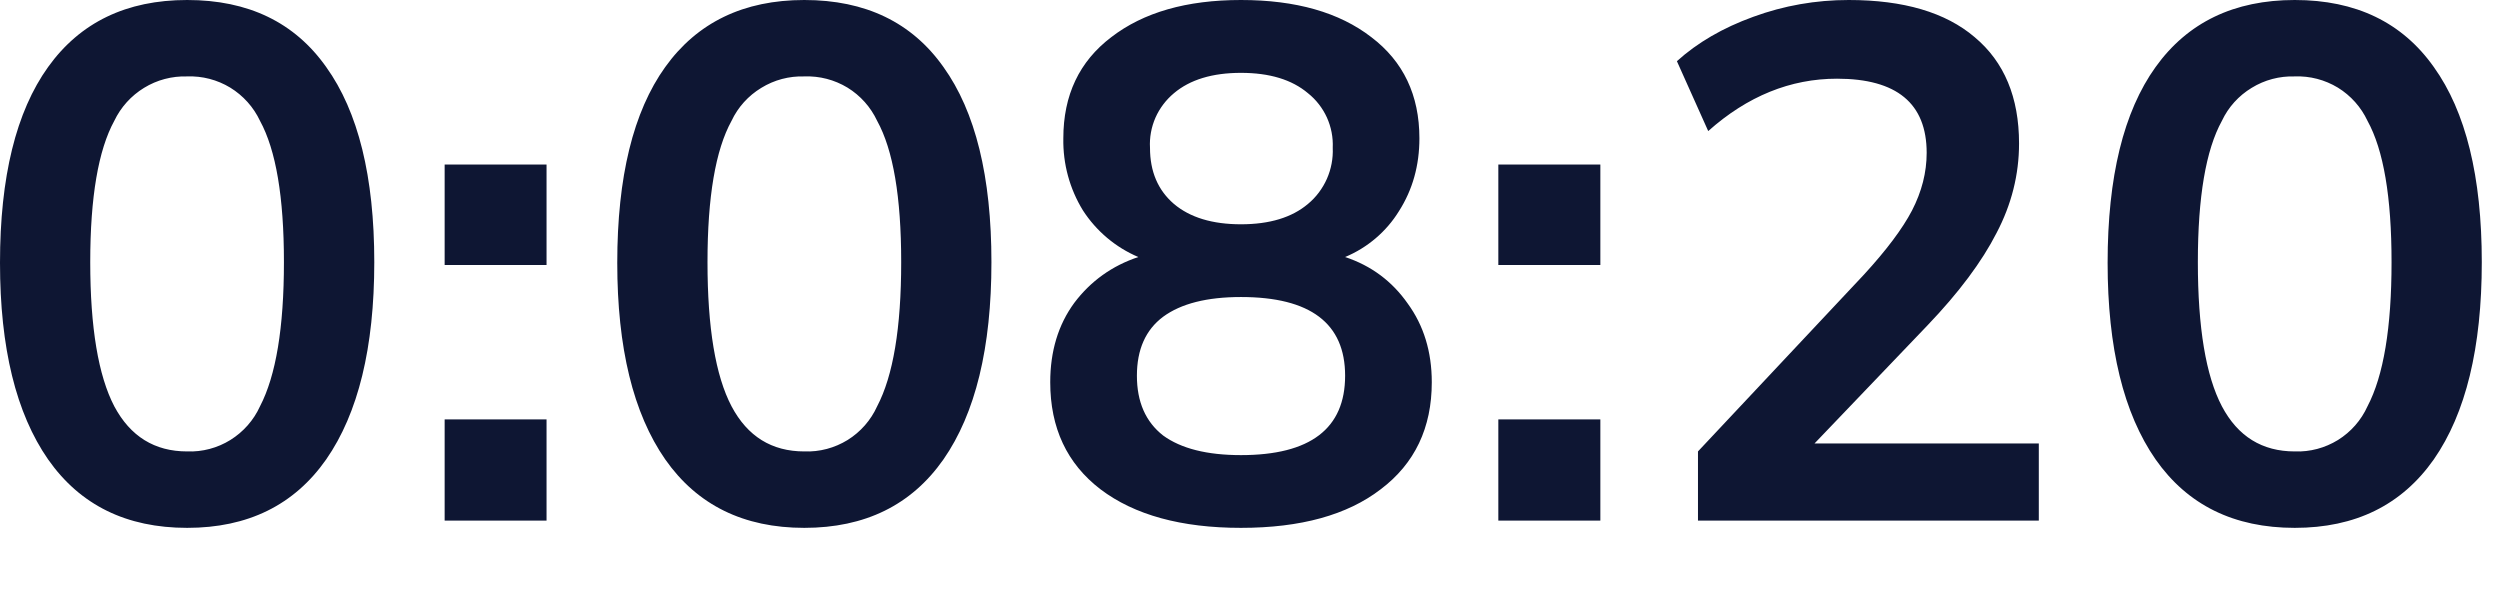 <?xml version="1.0" encoding="utf-8"?>
<svg xmlns="http://www.w3.org/2000/svg" fill="none" height="100%" overflow="visible" preserveAspectRatio="none" style="display: block;" viewBox="0 0 21 5" width="100%">
<path d="M1.572 4.434C1.062 4.434 0.673 4.243 0.404 3.859C0.135 3.472 0 2.922 0 2.208C0 1.486 0.135 0.938 0.404 0.563C0.673 0.188 1.062 0 1.572 0C2.086 0 2.475 0.188 2.74 0.563C3.009 0.938 3.144 1.484 3.144 2.202C3.144 2.92 3.009 3.472 2.74 3.859C2.471 4.243 2.082 4.434 1.572 4.434ZM1.572 3.792C1.7 3.797 1.827 3.763 1.935 3.696C2.044 3.628 2.131 3.53 2.184 3.413C2.318 3.156 2.385 2.752 2.385 2.202C2.385 1.655 2.318 1.26 2.184 1.015C2.13 0.9 2.043 0.803 1.934 0.736C1.825 0.67 1.699 0.637 1.572 0.642C1.445 0.638 1.319 0.671 1.21 0.738C1.102 0.804 1.015 0.9 0.96 1.015C0.826 1.26 0.758 1.655 0.758 2.202C0.758 2.752 0.826 3.156 0.96 3.413C1.095 3.666 1.299 3.792 1.572 3.792ZM3.735 2.226V1.382H4.591V2.226H3.735ZM3.735 4.373V3.523H4.591V4.373H3.735ZM6.756 4.434C6.247 4.434 5.857 4.243 5.588 3.859C5.319 3.472 5.185 2.922 5.185 2.208C5.185 1.486 5.319 0.938 5.588 0.563C5.857 0.188 6.247 0 6.756 0C7.27 0 7.66 0.188 7.925 0.563C8.194 0.938 8.328 1.484 8.328 2.202C8.328 2.92 8.194 3.472 7.925 3.859C7.656 4.243 7.266 4.434 6.756 4.434ZM6.756 3.792C6.885 3.797 7.011 3.763 7.12 3.696C7.229 3.628 7.315 3.53 7.368 3.413C7.503 3.156 7.57 2.752 7.57 2.202C7.57 1.655 7.503 1.26 7.368 1.015C7.314 0.9 7.228 0.803 7.119 0.736C7.01 0.67 6.884 0.637 6.756 0.642C6.629 0.638 6.504 0.671 6.395 0.738C6.286 0.804 6.199 0.9 6.145 1.015C6.01 1.26 5.943 1.655 5.943 2.202C5.943 2.752 6.01 3.156 6.145 3.413C6.279 3.666 6.483 3.792 6.756 3.792ZM10.424 4.434C9.923 4.434 9.529 4.326 9.244 4.11C8.962 3.894 8.822 3.594 8.822 3.211C8.822 2.95 8.889 2.728 9.024 2.544C9.162 2.361 9.342 2.232 9.562 2.159C9.371 2.078 9.209 1.941 9.097 1.768C8.985 1.586 8.928 1.376 8.932 1.162C8.932 0.799 9.066 0.516 9.335 0.312C9.605 0.104 9.967 0 10.424 0C10.885 0 11.25 0.104 11.519 0.312C11.788 0.516 11.923 0.799 11.923 1.162C11.923 1.39 11.866 1.594 11.751 1.774C11.645 1.946 11.486 2.081 11.299 2.159C11.519 2.232 11.694 2.363 11.825 2.55C11.959 2.734 12.027 2.954 12.027 3.211C12.027 3.594 11.884 3.894 11.598 4.11C11.317 4.326 10.926 4.434 10.424 4.434ZM10.424 1.884C10.665 1.884 10.852 1.827 10.987 1.713C11.056 1.656 11.11 1.583 11.146 1.502C11.182 1.42 11.199 1.331 11.195 1.242C11.199 1.154 11.182 1.067 11.146 0.987C11.11 0.908 11.055 0.837 10.987 0.783C10.852 0.669 10.665 0.612 10.424 0.612C10.184 0.612 9.996 0.669 9.861 0.783C9.795 0.838 9.741 0.909 9.706 0.988C9.671 1.068 9.655 1.155 9.66 1.242C9.66 1.441 9.727 1.598 9.861 1.713C9.996 1.827 10.184 1.884 10.424 1.884ZM10.424 3.823C11.007 3.823 11.299 3.6 11.299 3.156C11.299 2.716 11.007 2.495 10.424 2.495C10.139 2.495 9.921 2.55 9.77 2.661C9.623 2.771 9.55 2.936 9.55 3.156C9.55 3.376 9.623 3.543 9.77 3.658C9.921 3.768 10.139 3.823 10.424 3.823ZM12.586 2.226V1.382H13.443V2.226H12.586ZM12.586 4.373V3.523H13.443V4.373H12.586ZM14.263 4.373V3.792L15.658 2.306C15.845 2.102 15.98 1.923 16.061 1.768C16.143 1.609 16.184 1.448 16.184 1.284C16.184 0.869 15.933 0.661 15.431 0.661C15.04 0.661 14.679 0.807 14.349 1.101L14.086 0.514C14.257 0.359 14.471 0.234 14.728 0.141C14.985 0.047 15.252 0 15.529 0C15.99 0 16.343 0.104 16.587 0.312C16.836 0.52 16.96 0.818 16.96 1.205C16.96 1.466 16.897 1.717 16.771 1.957C16.648 2.198 16.455 2.457 16.19 2.734L15.242 3.725H17.126V4.373H14.263ZM19.276 4.434C18.766 4.434 18.376 4.243 18.107 3.859C17.838 3.472 17.704 2.922 17.704 2.208C17.704 1.486 17.838 0.938 18.107 0.563C18.376 0.188 18.766 0 19.276 0C19.789 0 20.179 0.188 20.444 0.563C20.713 0.938 20.847 1.484 20.847 2.202C20.847 2.92 20.713 3.472 20.444 3.859C20.174 4.243 19.785 4.434 19.276 4.434ZM19.276 3.792C19.404 3.797 19.53 3.763 19.639 3.696C19.748 3.628 19.834 3.53 19.887 3.413C20.022 3.156 20.089 2.752 20.089 2.202C20.089 1.655 20.022 1.26 19.887 1.015C19.833 0.9 19.747 0.803 19.638 0.736C19.529 0.67 19.403 0.637 19.276 0.642C19.148 0.638 19.023 0.671 18.914 0.738C18.805 0.804 18.718 0.9 18.664 1.015C18.529 1.26 18.462 1.655 18.462 2.202C18.462 2.752 18.529 3.156 18.664 3.413C18.798 3.666 19.002 3.792 19.276 3.792Z" fill="#0E1633" id="Vector"/>
</svg>